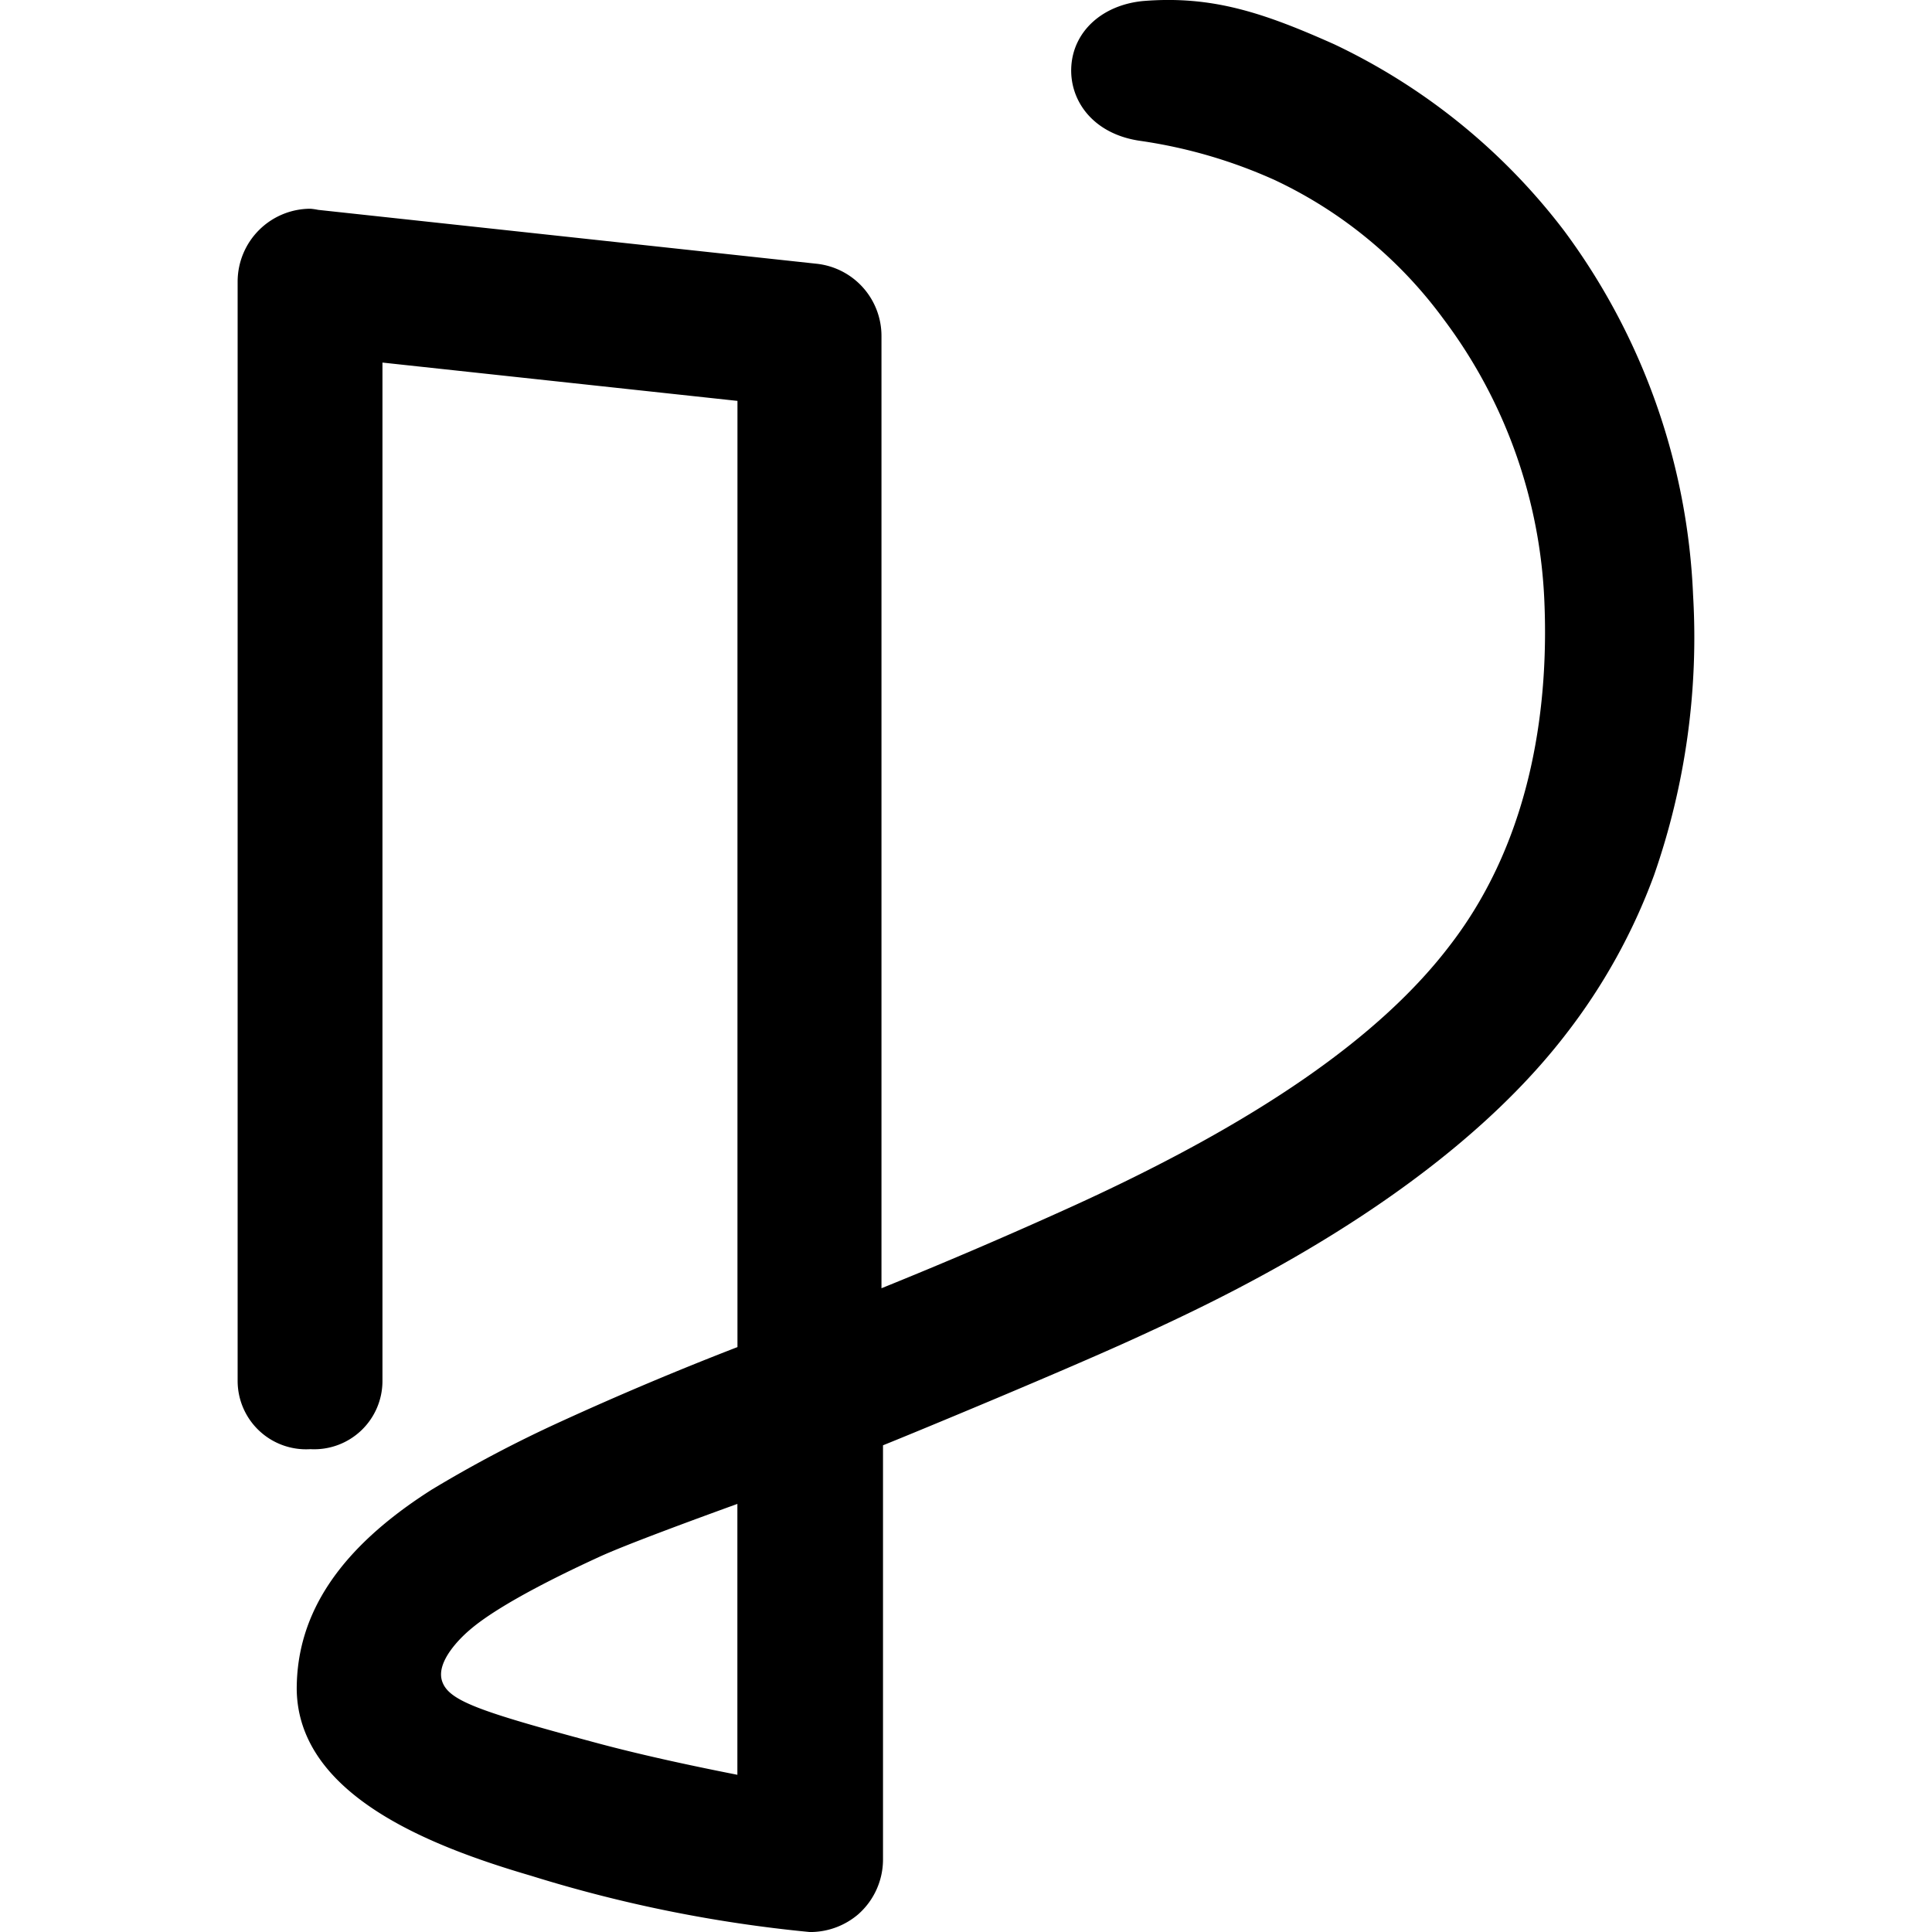 <svg role="img" viewBox="0 0 24 24" xmlns="http://www.w3.org/2000/svg"><title>Progate icon</title><path d="M10.056 24a17.14 17.14 0 01-3.457-.698c-1.244-.364-2.899-1-2.913-2.319 0-.946.54-1.755 1.675-2.477a15.827 15.827 0 011.6-.844 39.6 39.6 0 012.2-.928V4.98l-4.41-.476v12.652a.848.848 0 01-.895.846.85.85 0 01-.904-.846V3.496a.906.906 0 01.904-.903.8.8 0 01.096.014l6.198.67a.902.902 0 01.8.9v11.826a61.194 61.194 0 002.399-1.03c2.27-1.036 3.799-2.091 4.668-3.237 1.056-1.374 1.218-3.075 1.168-4.259a6.264 6.264 0 00-1.254-3.515 5.498 5.498 0 00-2.095-1.725 6.208 6.208 0 00-1.663-.486c-.6-.082-.896-.51-.864-.938.032-.427.384-.75.888-.8.863-.071 1.503.147 2.375.536a7.76 7.76 0 012.86 2.32 8.167 8.167 0 011.6 4.522 8.967 8.967 0 01-.485 3.481 7.36 7.36 0 01-1.088 1.966c-1.584 2.065-4.39 3.34-5.31 3.764-.868.4-2.8 1.2-3.18 1.352V23.1a.908.908 0 01-.31.682.918.918 0 01-.567.218zm-.896-5.318c-.552.2-1.4.512-1.72.66-.32.147-1.215.565-1.61.91-.1.085-.417.385-.339.629.078.244.446.374 1.904.766.518.14 1.125.274 1.765.4z"/></svg>
